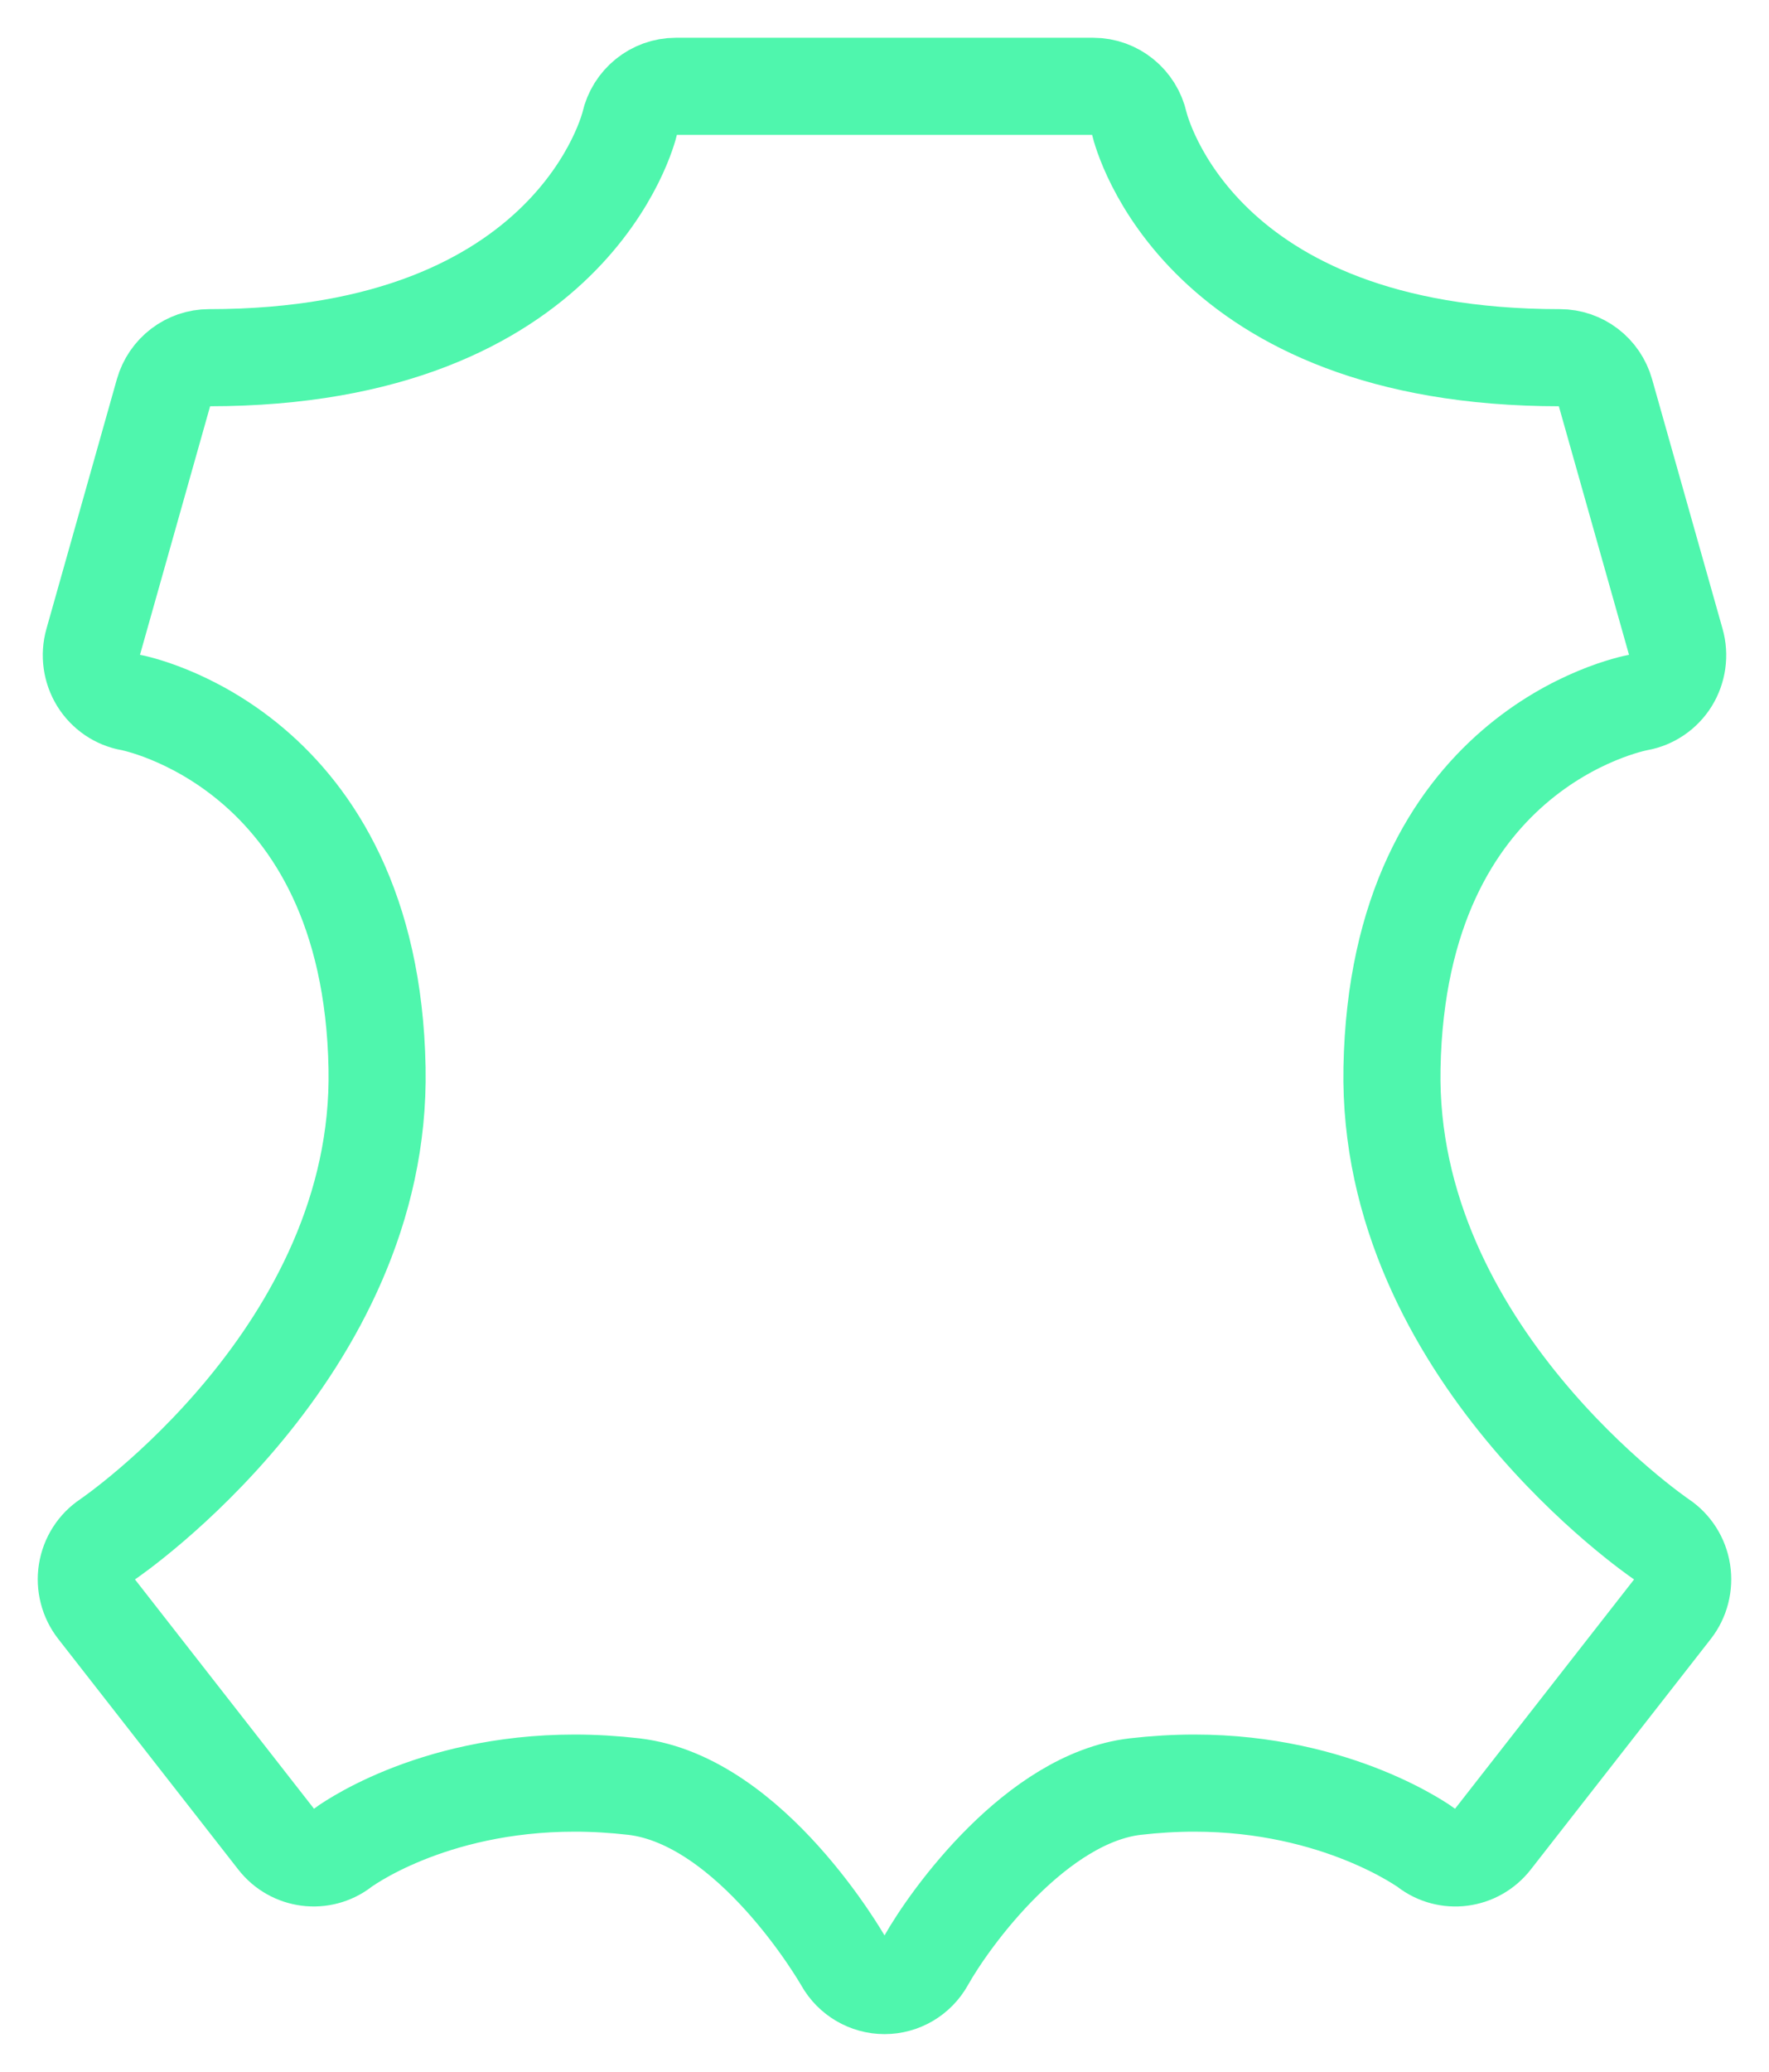 <?xml version="1.0" encoding="UTF-8"?>
<svg xmlns="http://www.w3.org/2000/svg" xmlns:xlink="http://www.w3.org/1999/xlink" width="41px" height="48px" viewBox="0 0 41 48">
  <!-- Generator: Sketch 51.2 (57519) - http://www.bohemiancoding.com/sketch -->
  <title>skin green</title>
  <desc>Created with Sketch.</desc>
  <defs></defs>
  <g id="kaldd" stroke="none" stroke-width="1" fill="none" fill-rule="evenodd">
    <g id="icons" transform="translate(-24, -133)" stroke="#4FF6AD" stroke-width="2.25">
      <path d="M44.501,179 C44.107,179 43.743,178.786 43.548,178.439 C43.527,178.402 41.417,174.714 38.693,174.391 C38.233,174.338 37.77,174.31 37.317,174.31 C33.937,174.31 31.951,175.802 31.931,175.818 C31.456,176.183 30.779,176.094 30.41,175.621 L26.237,170.278 C26.046,170.034 25.965,169.719 26.014,169.412 C26.063,169.105 26.237,168.832 26.494,168.662 C26.556,168.62 32.865,164.315 32.739,157.744 C32.599,150.337 27.081,149.282 27.025,149.273 C26.719,149.22 26.449,149.036 26.284,148.77 C26.119,148.503 26.073,148.177 26.159,147.874 L27.791,142.092 C27.926,141.616 28.357,141.287 28.845,141.287 C37.292,141.287 38.581,135.92 38.593,135.867 C38.706,135.361 39.15,135 39.663,135 L49.338,135 C49.851,135 50.294,135.36 50.407,135.867 C50.458,136.08 51.798,141.287 60.154,141.287 C60.644,141.287 61.074,141.615 61.208,142.092 L62.841,147.874 C62.927,148.176 62.881,148.503 62.716,148.77 C62.551,149.035 62.281,149.219 61.976,149.273 C61.754,149.315 56.401,150.403 56.262,157.744 C56.136,164.314 62.444,168.62 62.508,168.663 C62.764,168.834 62.938,169.107 62.986,169.413 C63.034,169.72 62.955,170.034 62.764,170.278 L58.591,175.621 C58.221,176.094 57.546,176.184 57.07,175.818 C57.055,175.806 55.018,174.31 51.682,174.31 C51.23,174.31 50.767,174.338 50.307,174.391 C48.033,174.661 46.033,177.403 45.454,178.437 C45.26,178.786 44.896,179 44.501,179 Z" id="skin-green"></path>
    </g>
  </g>
</svg>
